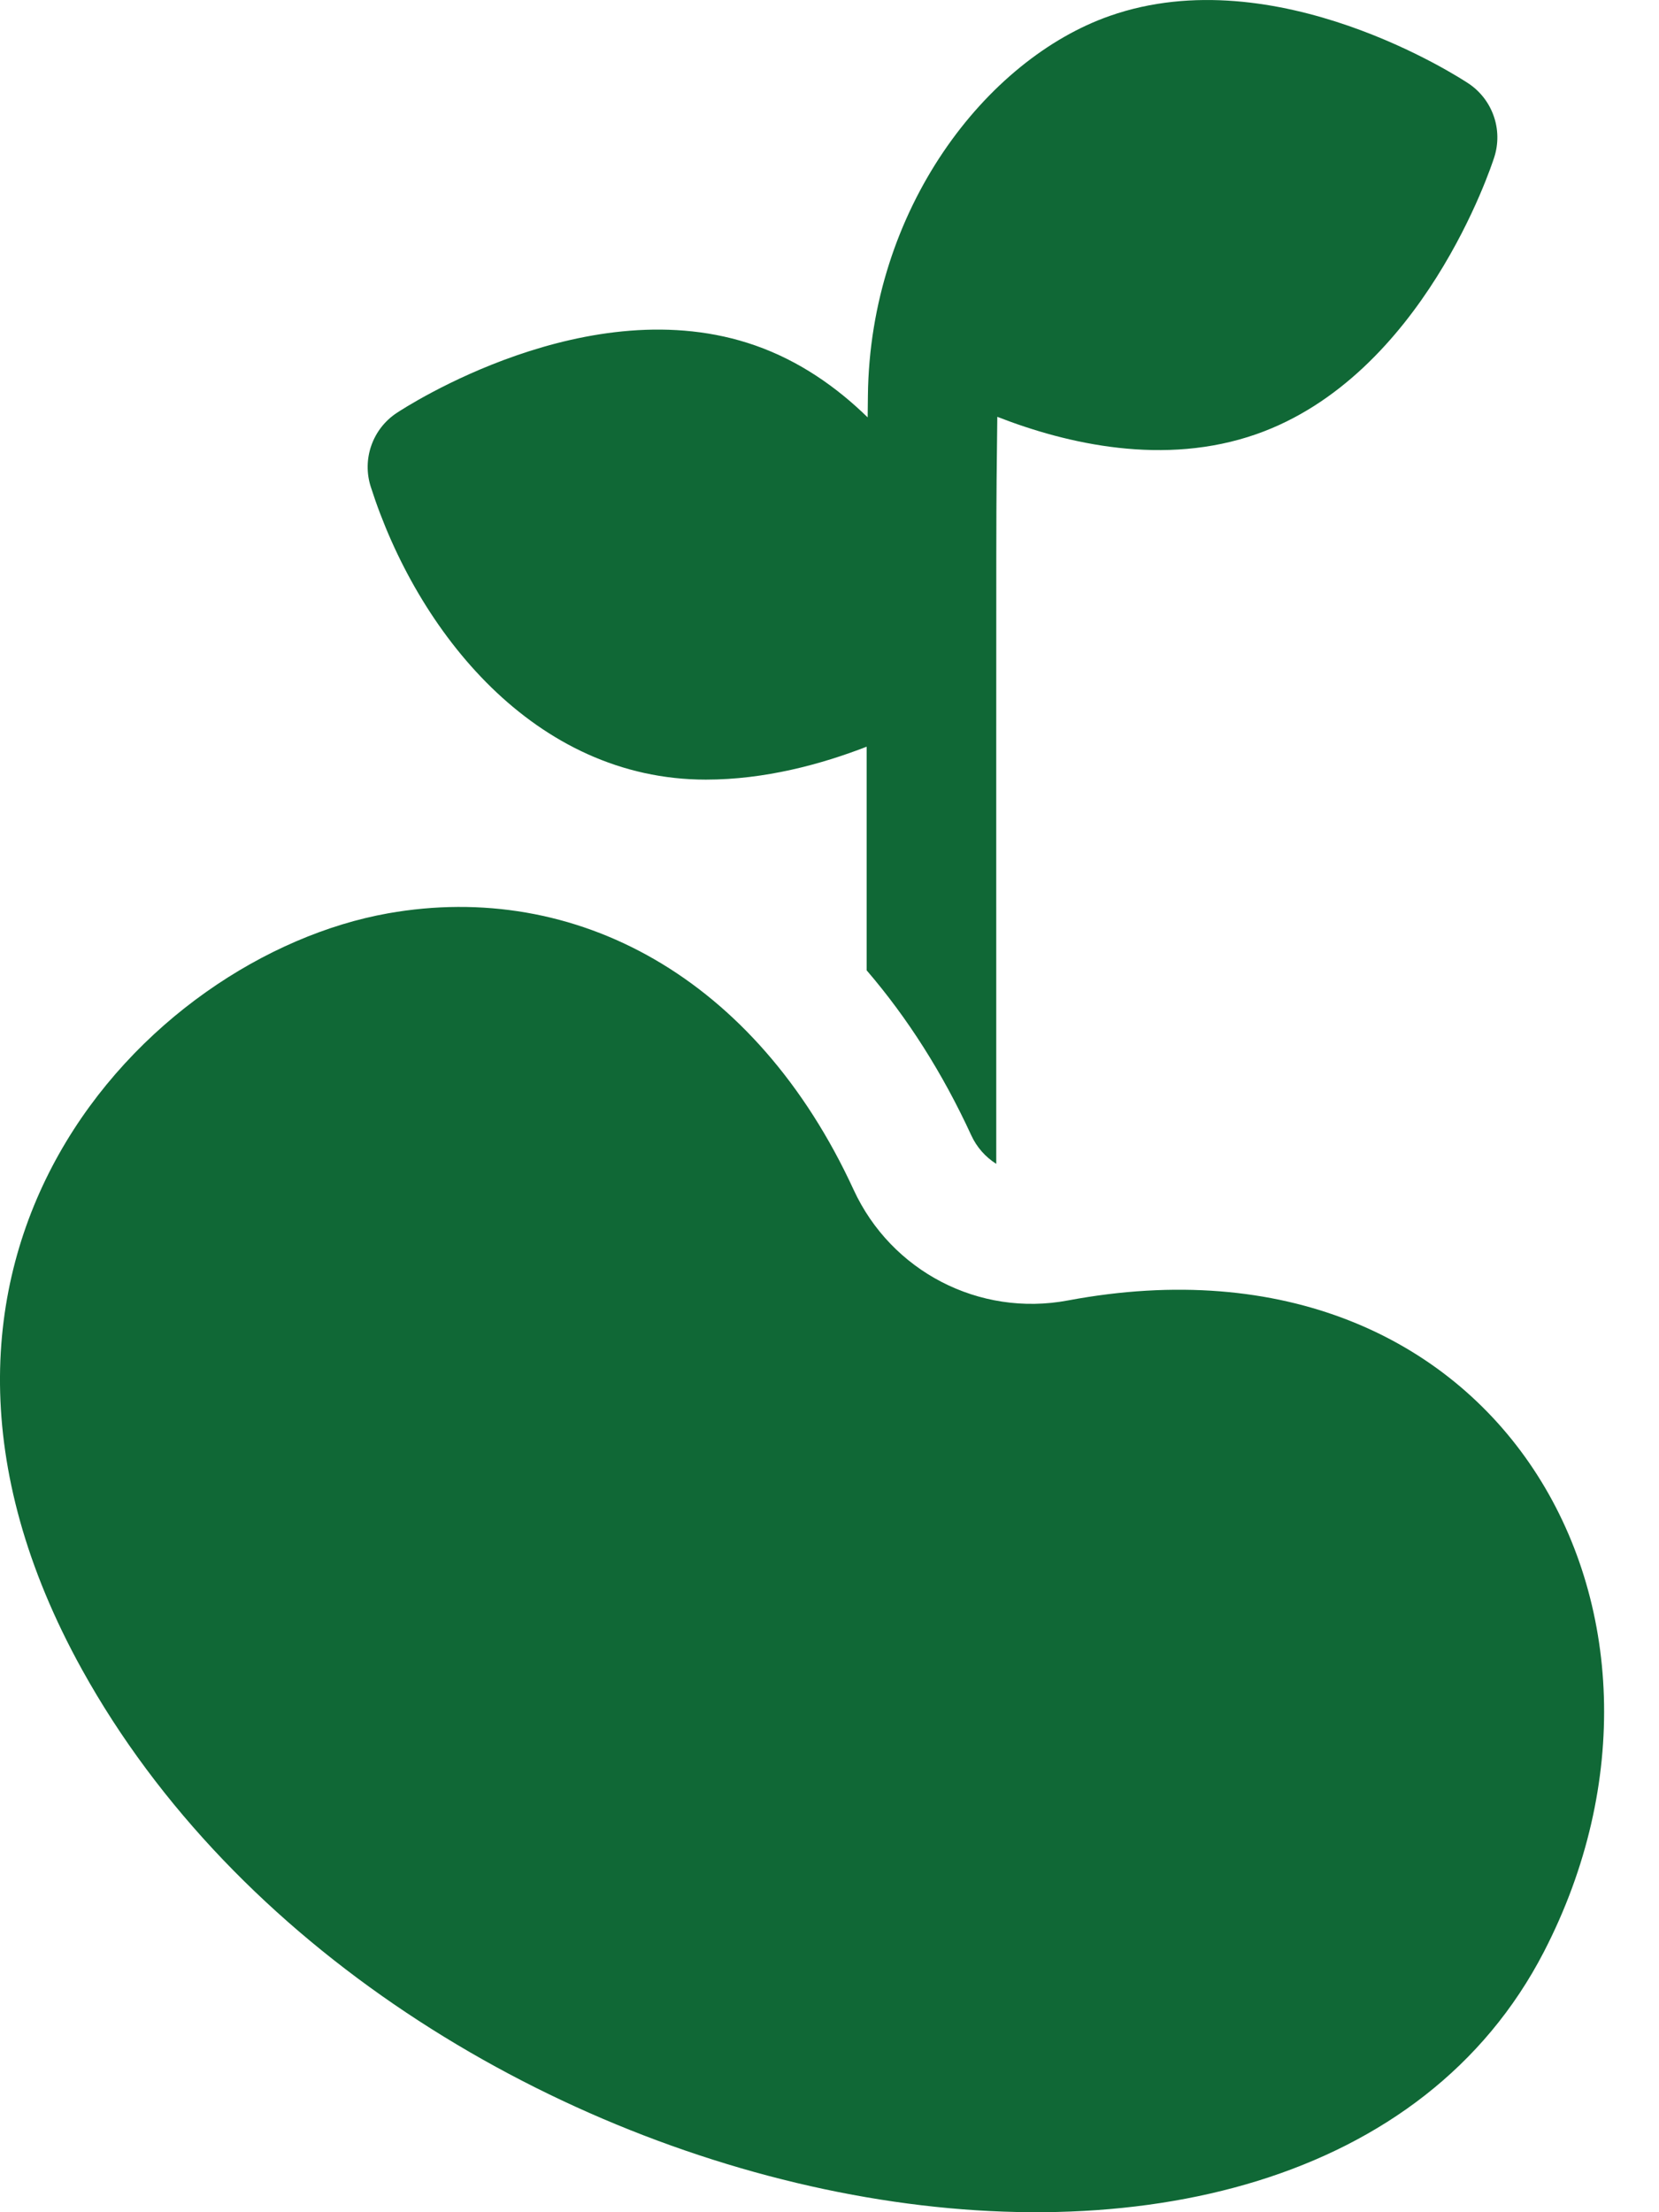 <svg width="27" height="36" viewBox="0 0 27 36" fill="none" xmlns="http://www.w3.org/2000/svg">
<path d="M17.378 21.163C15.938 21.433 14.505 20.691 13.892 19.36C12.3 15.902 9.367 14.321 6.315 14.863C2.366 15.566 -2.356 20.503 1.334 27.168C6.329 36.193 21.237 39.288 25.126 31.764C27.962 26.276 24.425 19.841 17.378 21.163Z" fill="#106836"/>
<path d="M11.489 12.687C12.449 12.687 13.368 12.437 14.105 12.151V15.791C14.771 16.566 15.342 17.464 15.808 18.477C15.896 18.668 16.037 18.828 16.214 18.94C16.214 6.889 16.21 8.743 16.231 6.783C17.368 7.227 18.951 7.59 20.448 7.065C23.155 6.115 24.273 2.703 24.319 2.558C24.389 2.34 24.386 2.104 24.31 1.888C24.234 1.671 24.09 1.485 23.899 1.358C23.772 1.274 20.768 -0.691 18.061 0.259C16.051 0.964 14.158 3.4 14.125 6.44L14.121 6.792C13.617 6.3 13.011 5.874 12.292 5.622C9.585 4.673 6.581 6.637 6.455 6.721C6.263 6.848 6.119 7.034 6.043 7.251C5.967 7.467 5.964 7.703 6.034 7.921C6.786 10.276 8.699 12.687 11.489 12.687Z" fill="#106836"/>
</svg>
